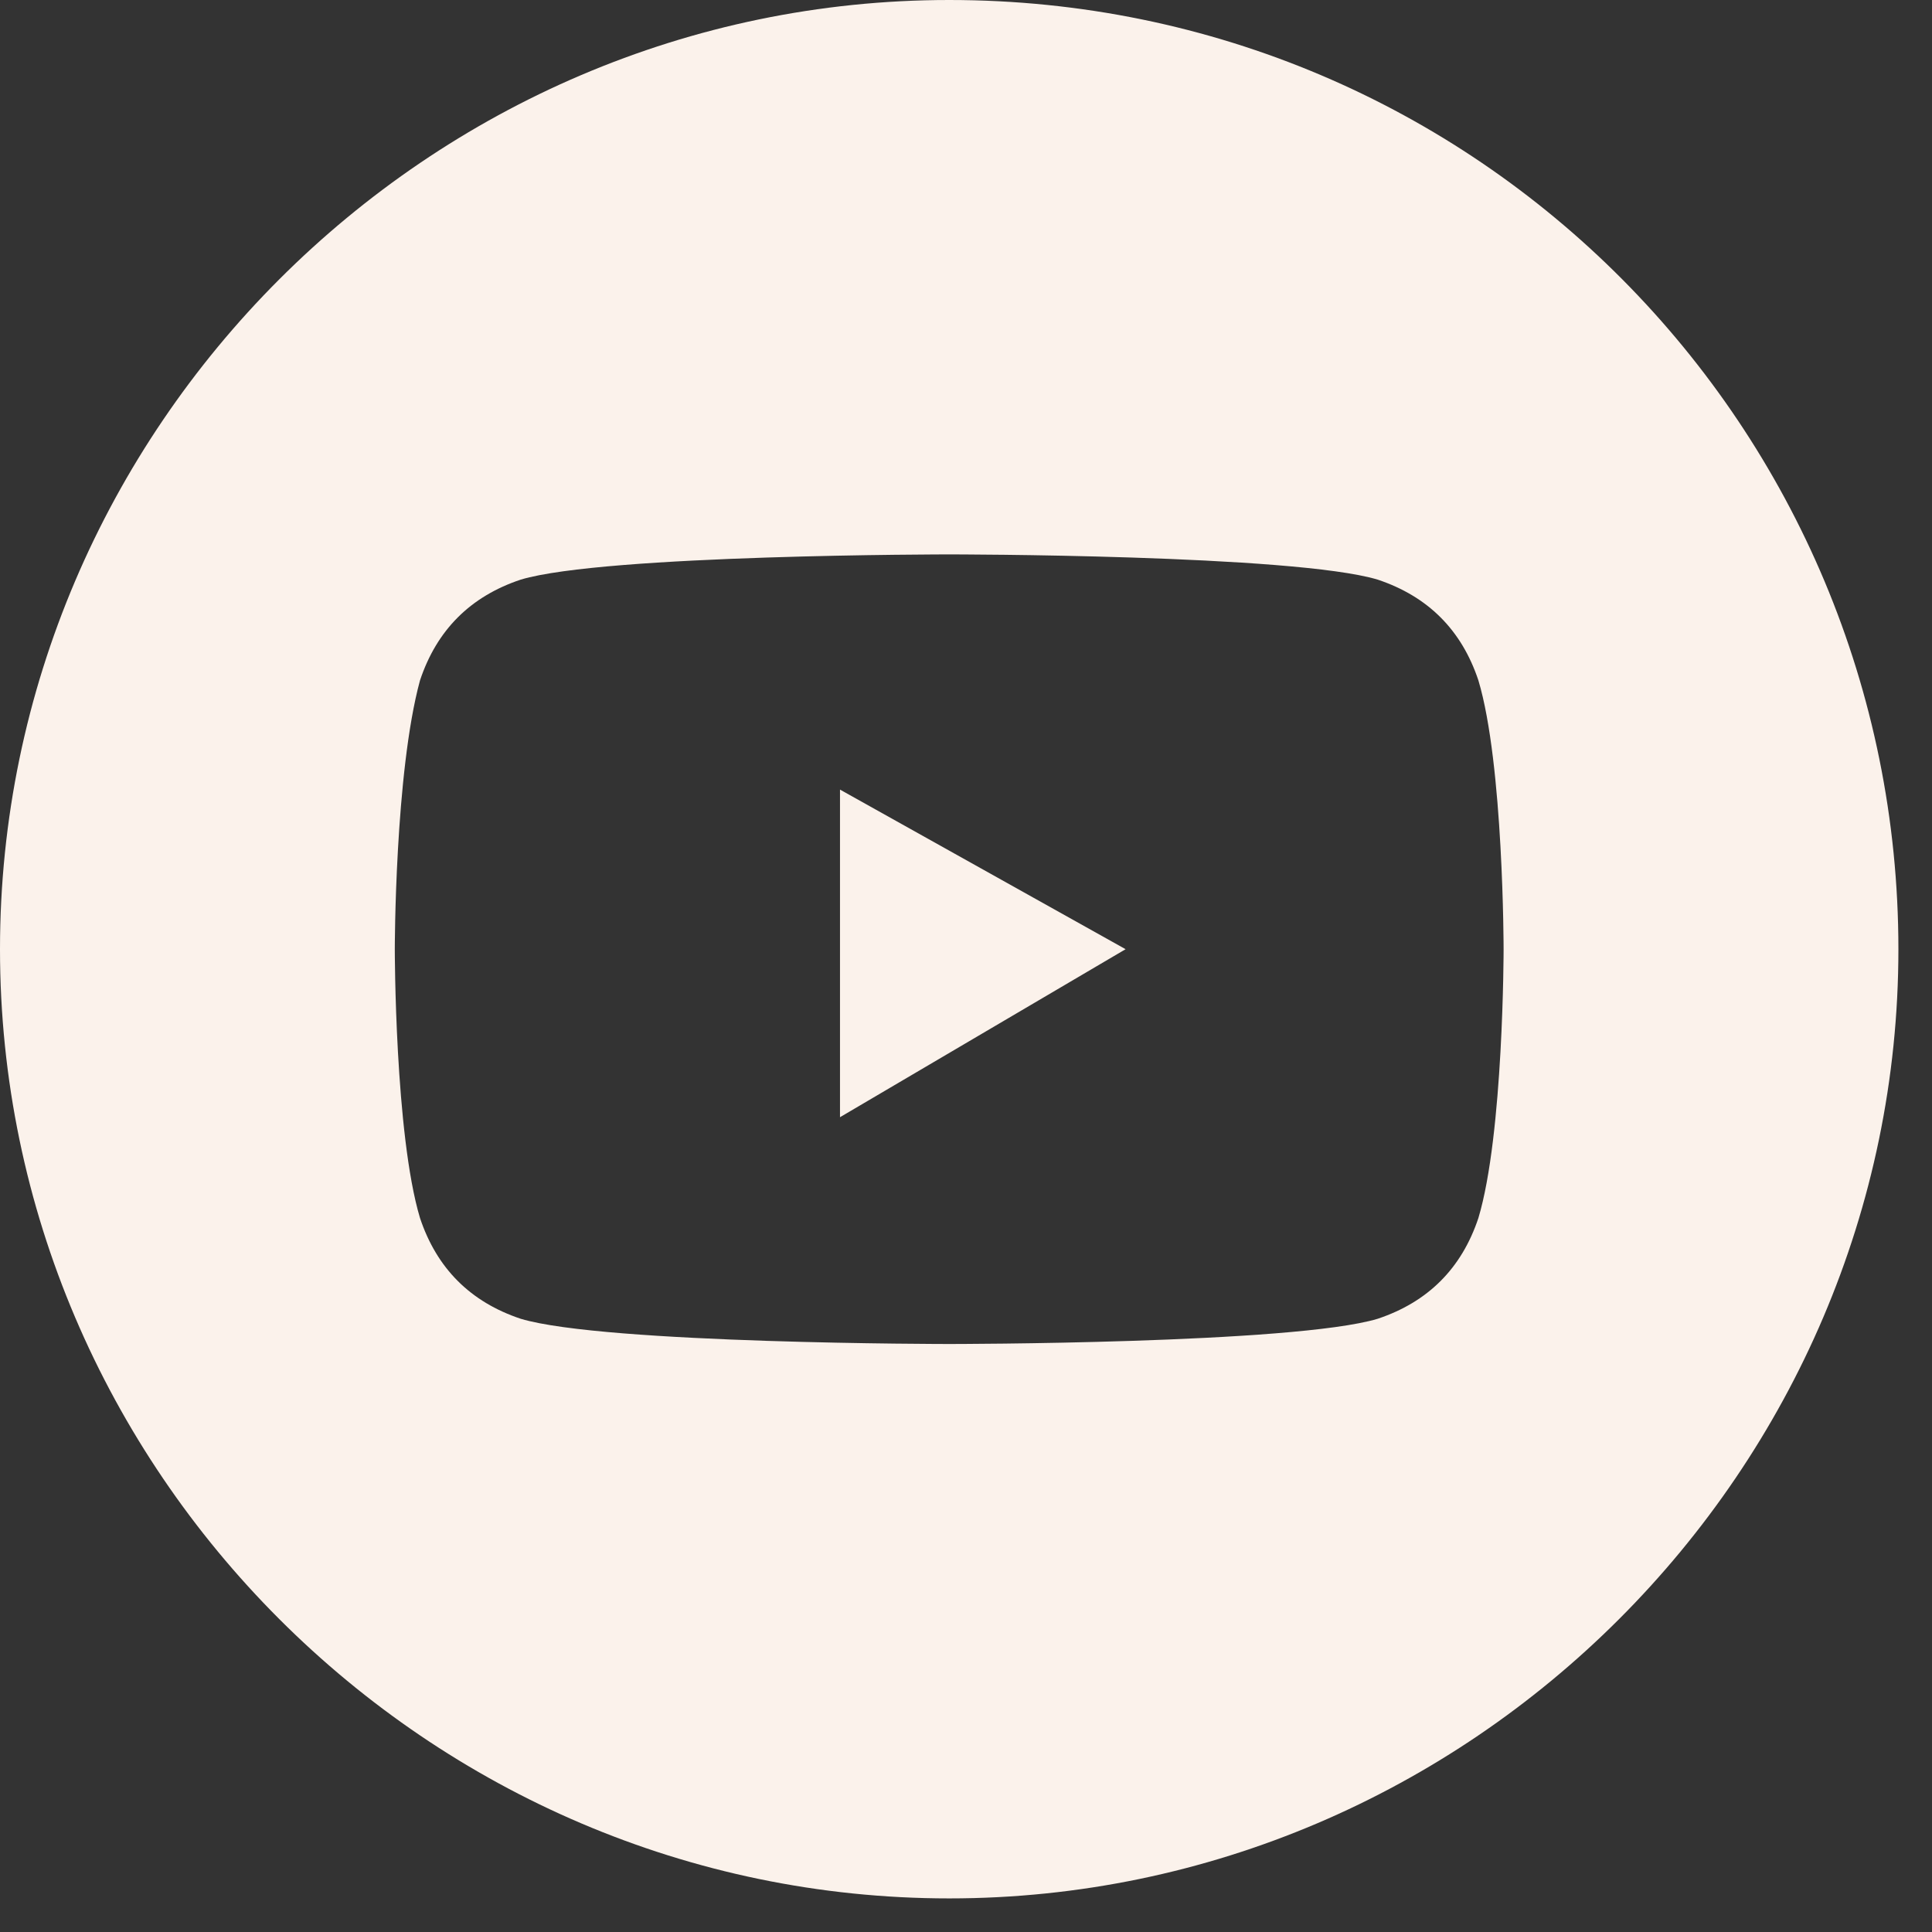 <svg width="23" height="23" viewBox="0 0 23 23" fill="none" xmlns="http://www.w3.org/2000/svg">
<rect x="0" y="0" width="23" height="23" fill="#333333" stroke="none"/>
<path d="M11.3 0C5.1 0 0 5.1 0 11.3C0 17.5 5.1 22.6 11.3 22.6C17.5 22.6 22.6 17.5 22.6 11.3C22.6 5.1 17.6 0 11.3 0ZM17.6 14.5C17.4 15.1 17 15.5 16.4 15.7C15.4 16 11.3 16 11.3 16C11.3 16 7.2 16 6.2 15.7C5.6 15.5 5.2 15.1 5 14.5C4.7 13.5 4.7 11.3 4.7 11.3C4.7 11.3 4.7 9.2 5 8.1C5.2 7.5 5.6 7.1 6.2 6.9C7.2 6.6 11.3 6.6 11.3 6.6C11.3 6.6 15.4 6.6 16.4 6.9C17 7.1 17.4 7.5 17.6 8.1C17.9 9.1 17.9 11.3 17.9 11.3C17.9 11.3 17.9 13.5 17.6 14.5Z" fill="#FBF2EB"/>
<path d="M10 13.3L13.4 11.3L10 9.4V13.3Z" fill="#FBF2EB"/>
</svg>
